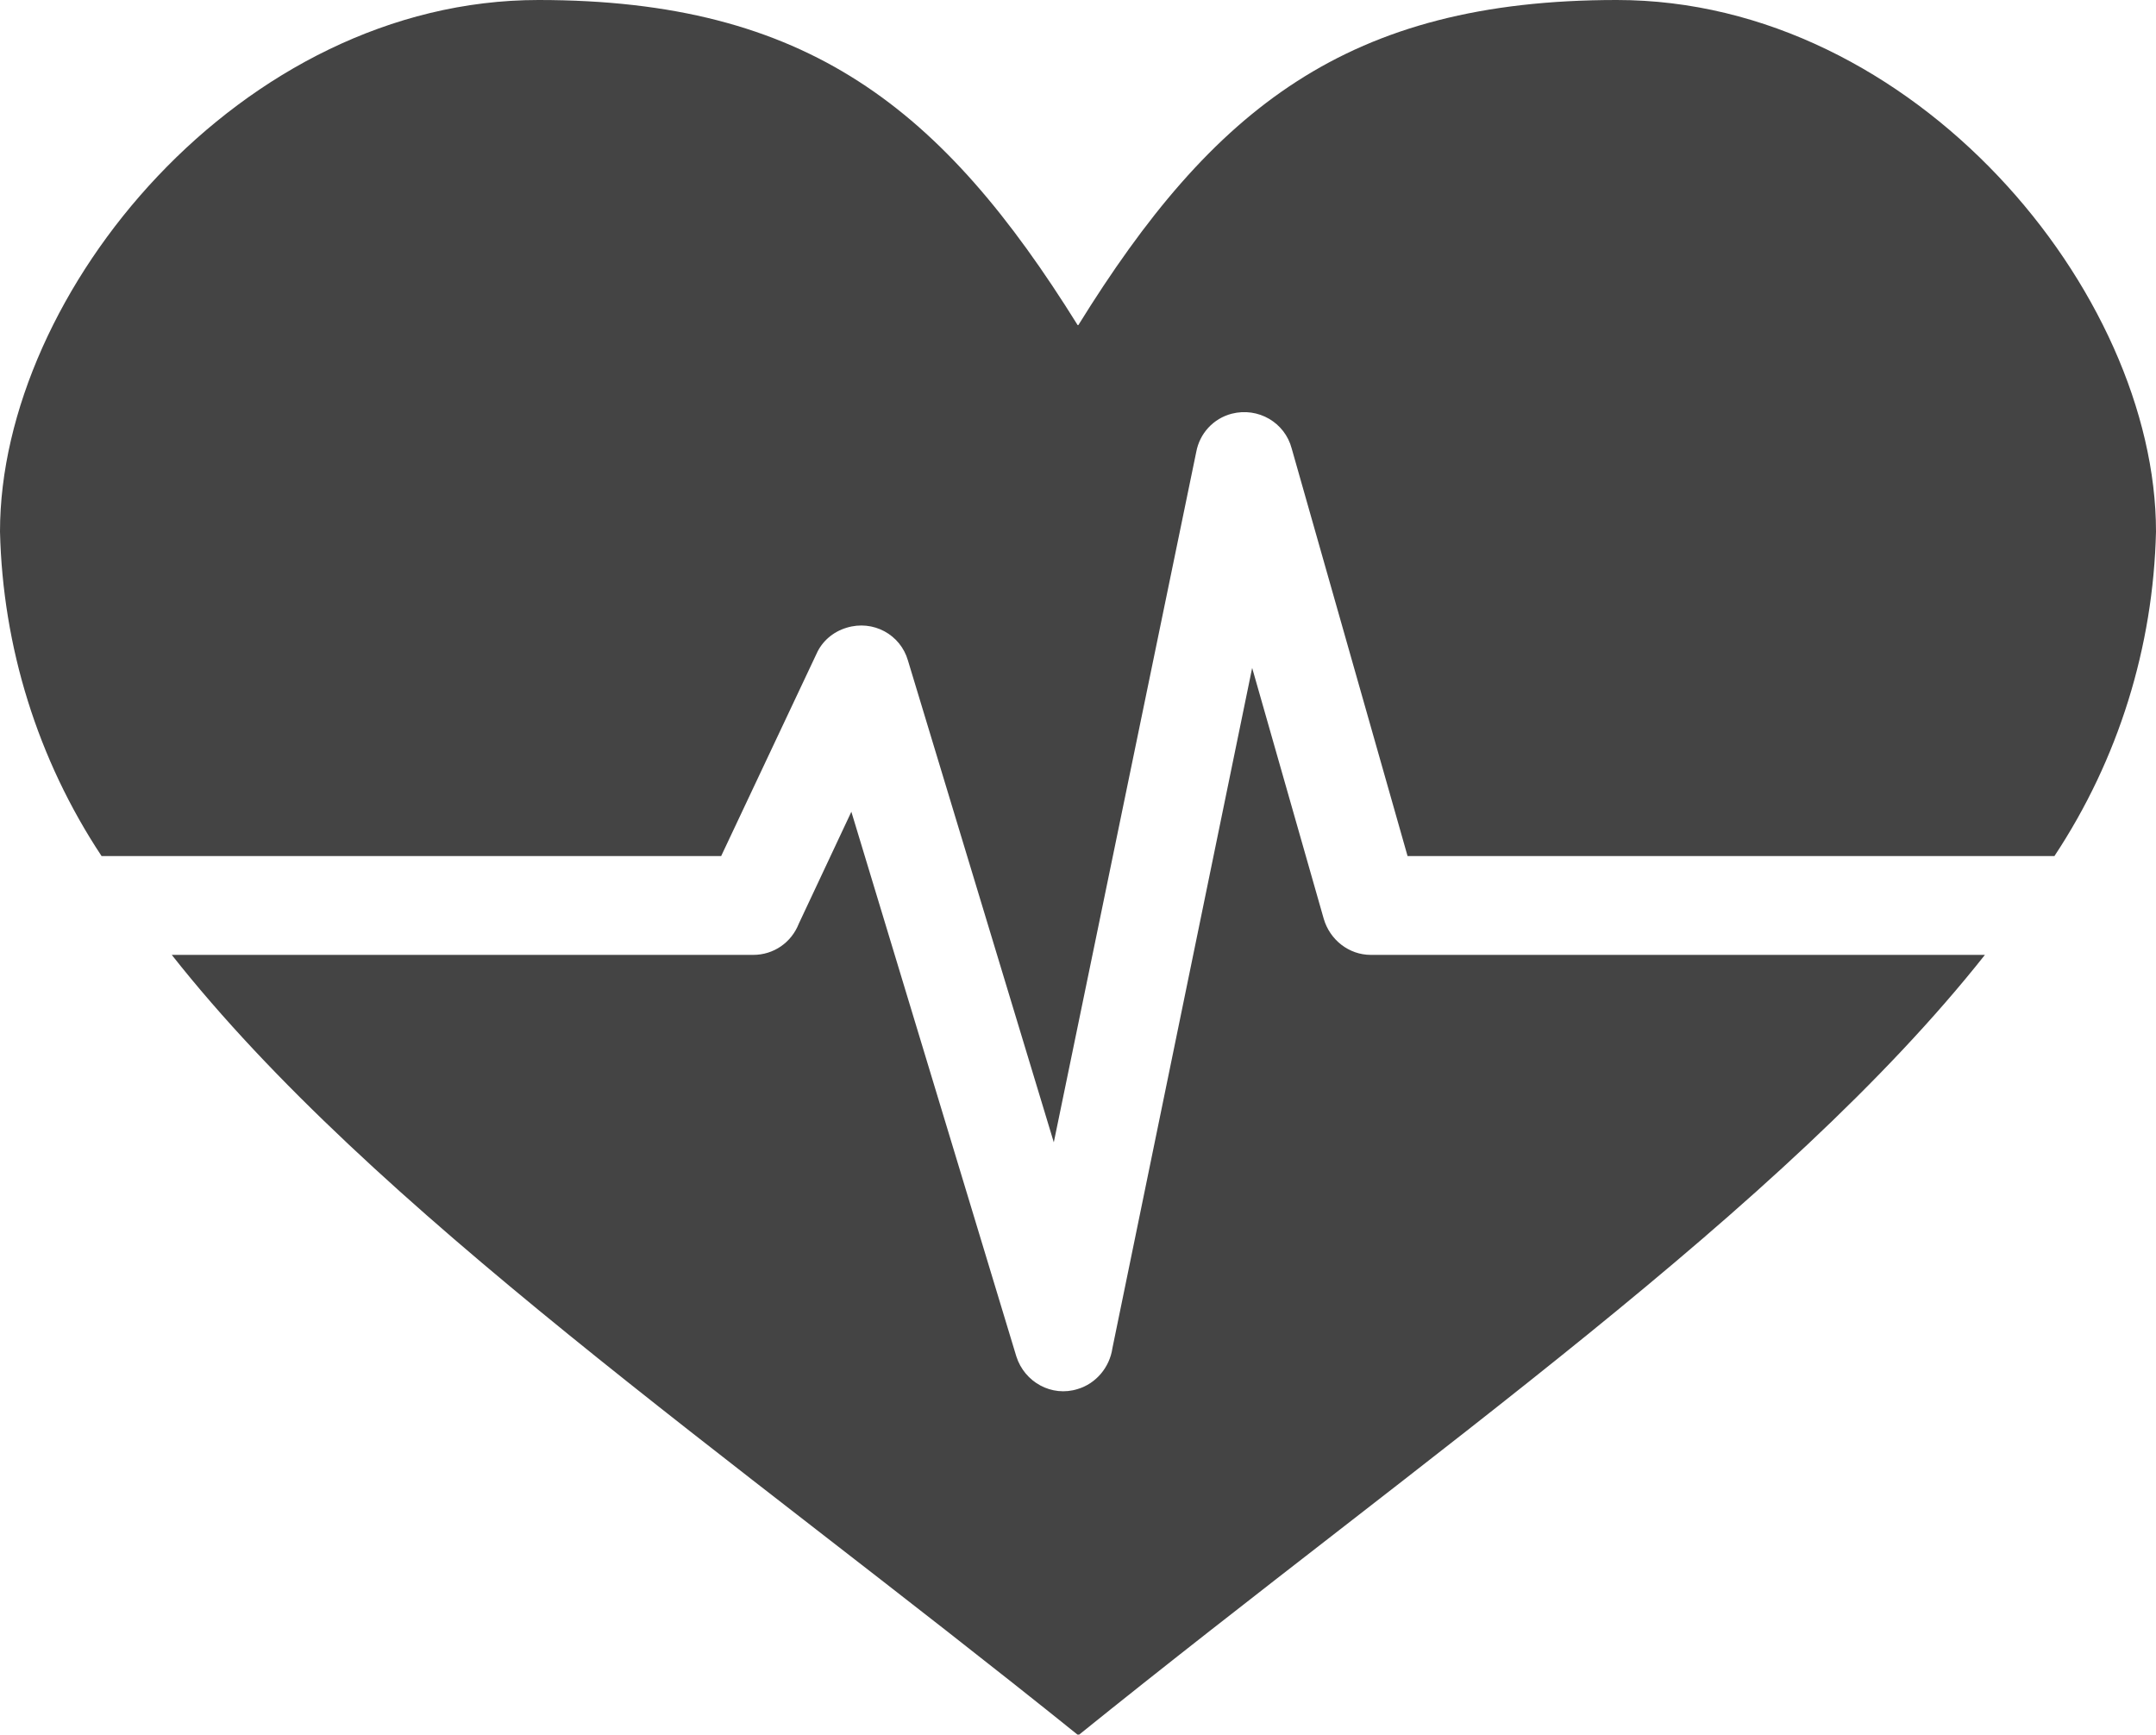 <?xml version="1.0" encoding="UTF-8"?><svg id="a" xmlns="http://www.w3.org/2000/svg" viewBox="0 0 31.63 25.45"><defs><style>.c{fill:#444;}</style></defs><path id="b" class="c" d="M29.12,14.01c-2.96,3.74-8.13,7.28-13.3,11.45-5.17-4.16-10.35-7.71-13.3-11.45H11.05c.3,0,.56-.18,.67-.46l.77-1.64,2.42,7.99c.12,.38,.52,.6,.9,.48,.27-.08,.47-.32,.51-.6l2.05-9.98,1.05,3.68c.09,.31,.37,.53,.69,.53h9.01ZM15.82,4.77C17.79,1.59,19.77,0,23.72,0,28.09,0,31.63,4.29,31.63,7.8c-.04,1.69-.55,3.34-1.49,4.76h-9.49l-1.7-5.98h0c-.1-.38-.49-.61-.88-.51-.27,.07-.47,.29-.52,.56l-2.09,10.13-2.14-7.07h0c-.11-.38-.51-.6-.9-.48-.2,.06-.36,.2-.44,.38l-1.4,2.97H1.49C.55,11.14,.04,9.49,0,7.8,0,4.29,3.54,0,7.9,0c3.95,0,5.93,1.59,7.91,4.77"/></svg>